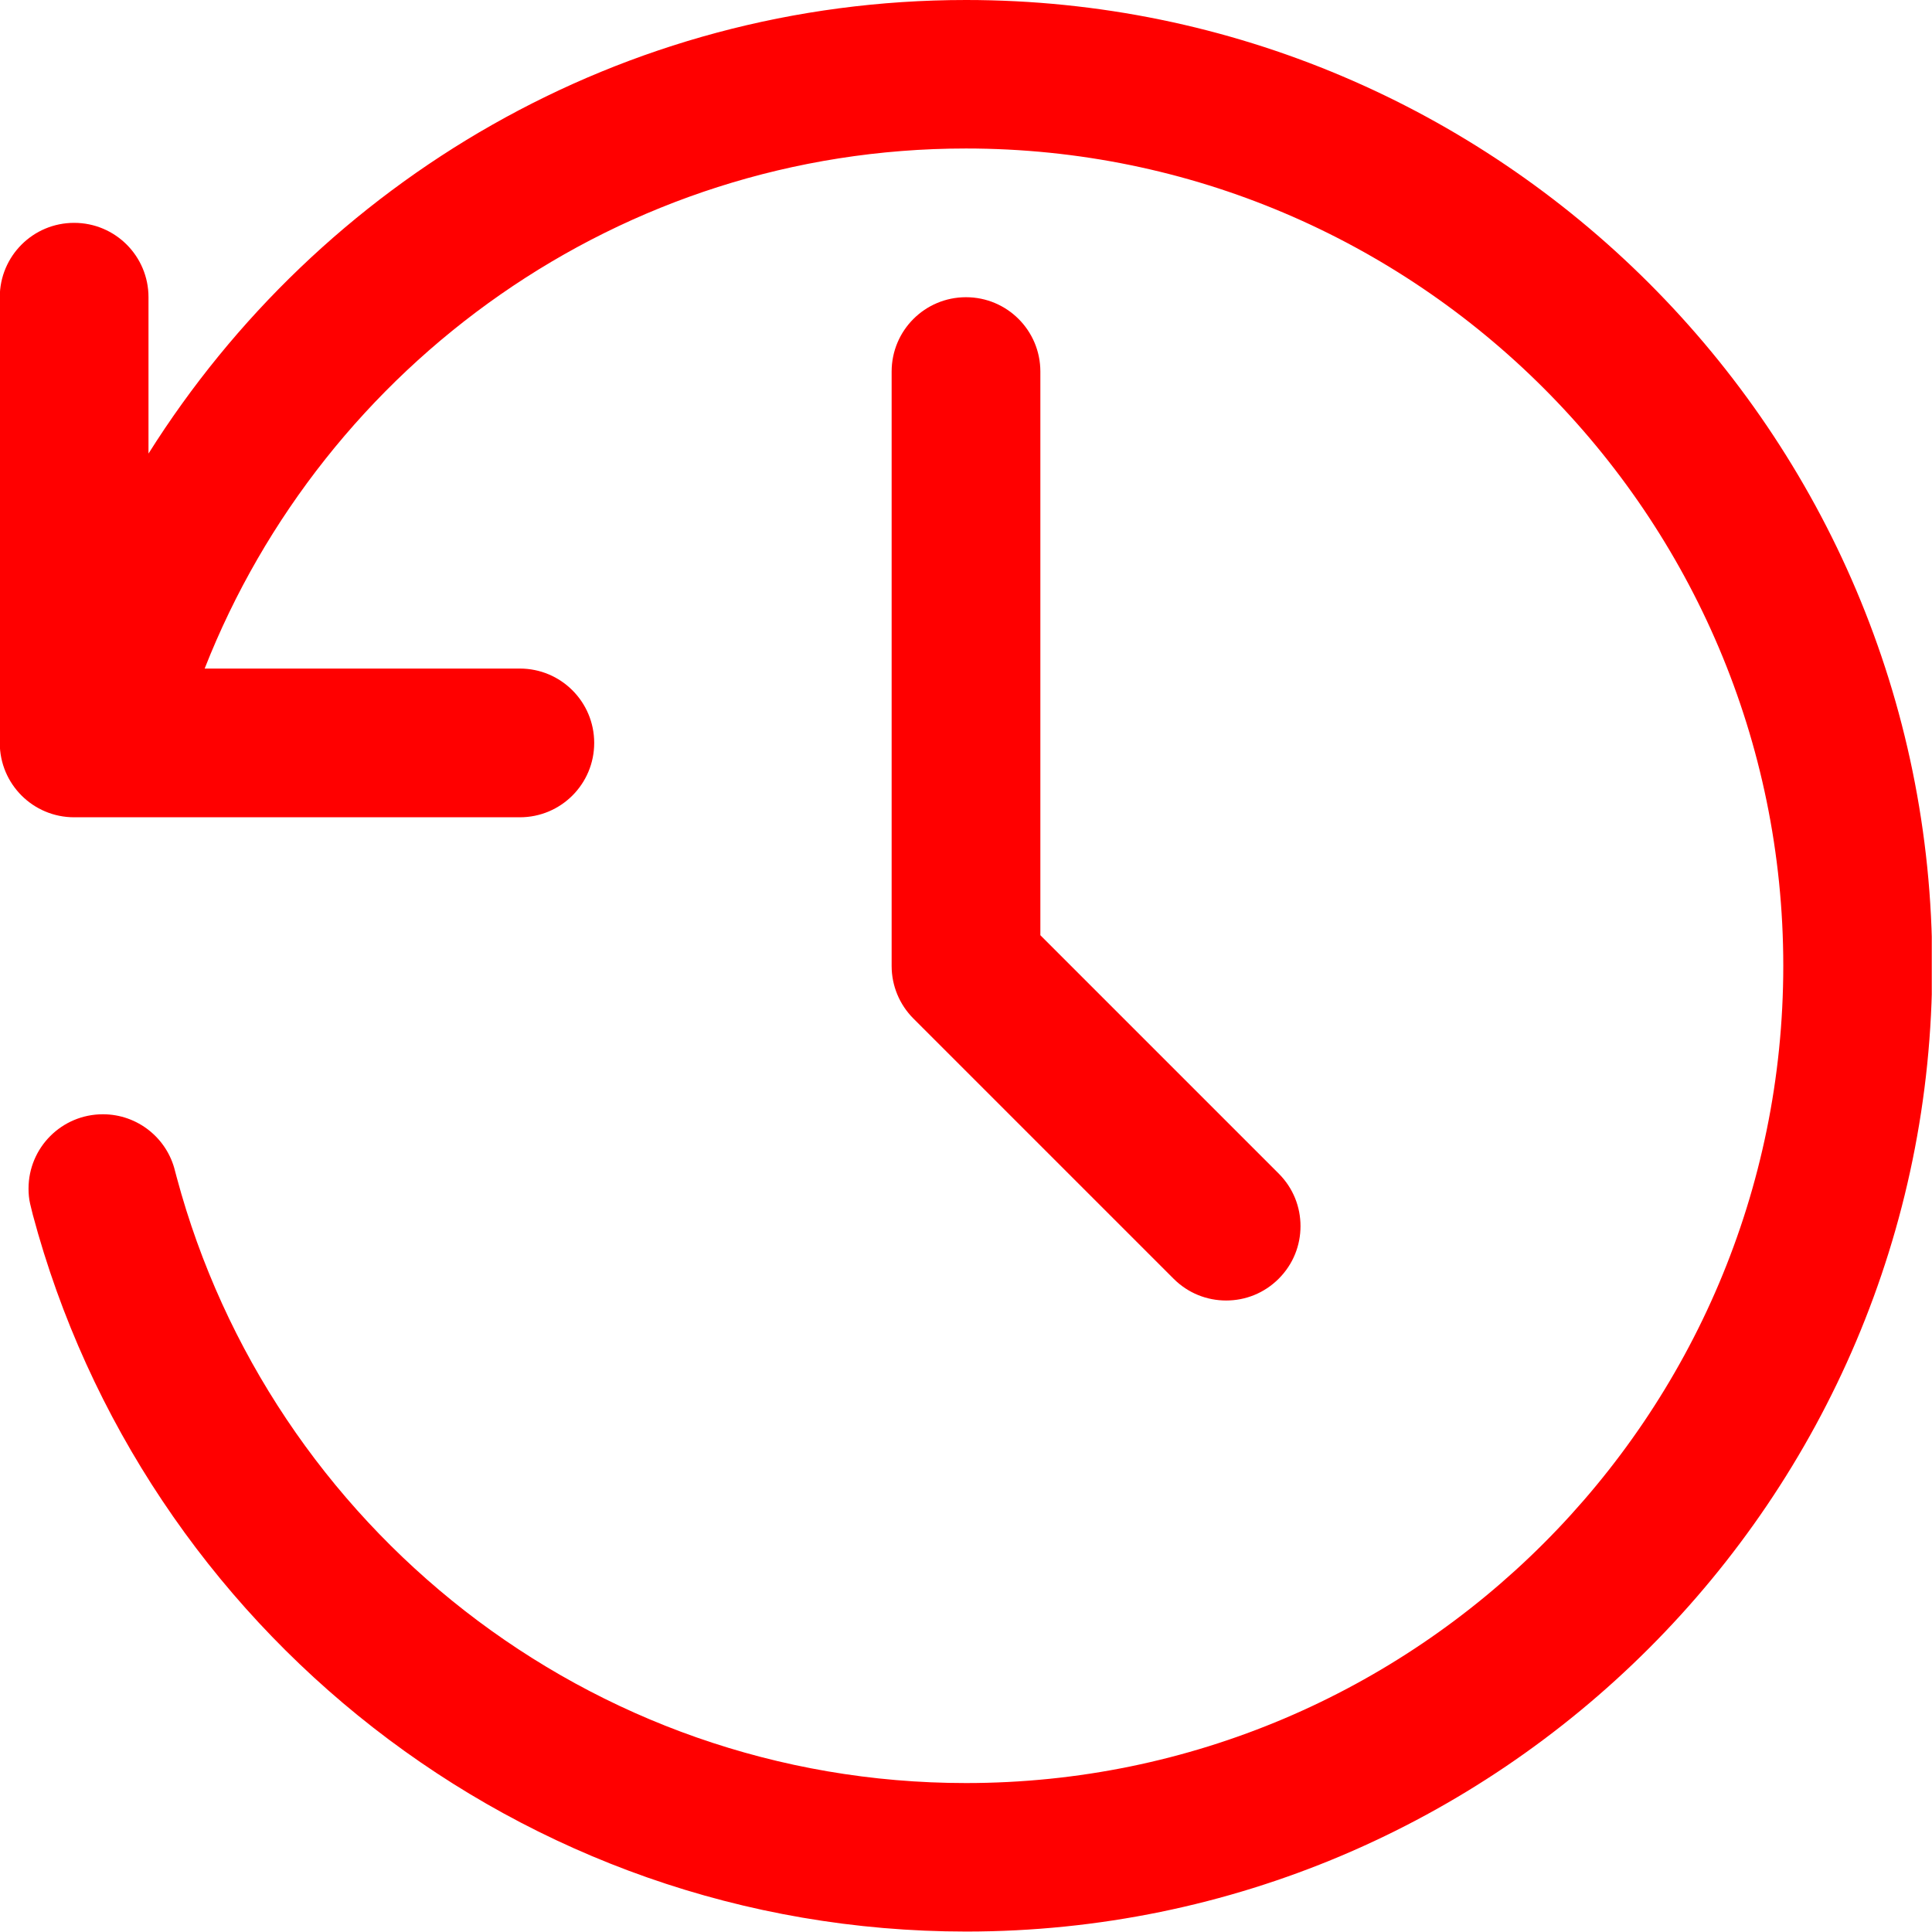 <svg width="86" height="86" viewBox="0 0 86 86" fill="none" xmlns="http://www.w3.org/2000/svg">
<g clip-path="url(#clip0_107_865)">
<path d="M43 13.23C41.17 13.23 39.69 14.71 39.69 16.54V43C39.69 43.88 40.04 44.72 40.66 45.34L52.24 56.92C52.89 57.57 53.73 57.89 54.58 57.89C55.43 57.89 56.27 57.57 56.92 56.92C57.57 56.27 57.89 55.43 57.89 54.58C57.89 53.73 57.57 52.89 56.92 52.24L46.31 41.63V16.54C46.31 14.71 44.83 13.23 43 13.23ZM43 0C27.67 0 14.23 8.08 6.61 20.19V13.23C6.61 11.4 5.13 9.92 3.3 9.92C1.47 9.92 -0.01 11.4 -0.01 13.23V33.07C-0.01 34.9 1.47 36.38 3.3 36.38H23.14C24.97 36.38 26.45 34.9 26.45 33.07C26.45 31.24 24.97 29.76 23.14 29.76H9.11C14.43 16.23 27.6 6.61 43 6.61C63.06 6.61 79.38 22.93 79.38 42.99C79.38 63.05 63.06 79.37 43 79.37C26.2 79.37 12.03 67.92 7.87 52.42L7.79 52.12C7.44 50.67 6.13 49.6 4.58 49.6C2.75 49.6 1.27 51.08 1.27 52.91C1.27 53.14 1.29 53.36 1.34 53.58L1.46 54.07C6.36 72.42 23.13 85.98 43.01 85.98C66.72 85.98 86.01 66.69 86.01 42.98C86.01 19.27 66.71 0 43 0Z" fill="#FF0000"/>
</g>
<defs>
<clipPath id="clip0_107_865">
<rect width="85.99" height="85.99" fill="white"/>
</clipPath>
</defs>
</svg>
